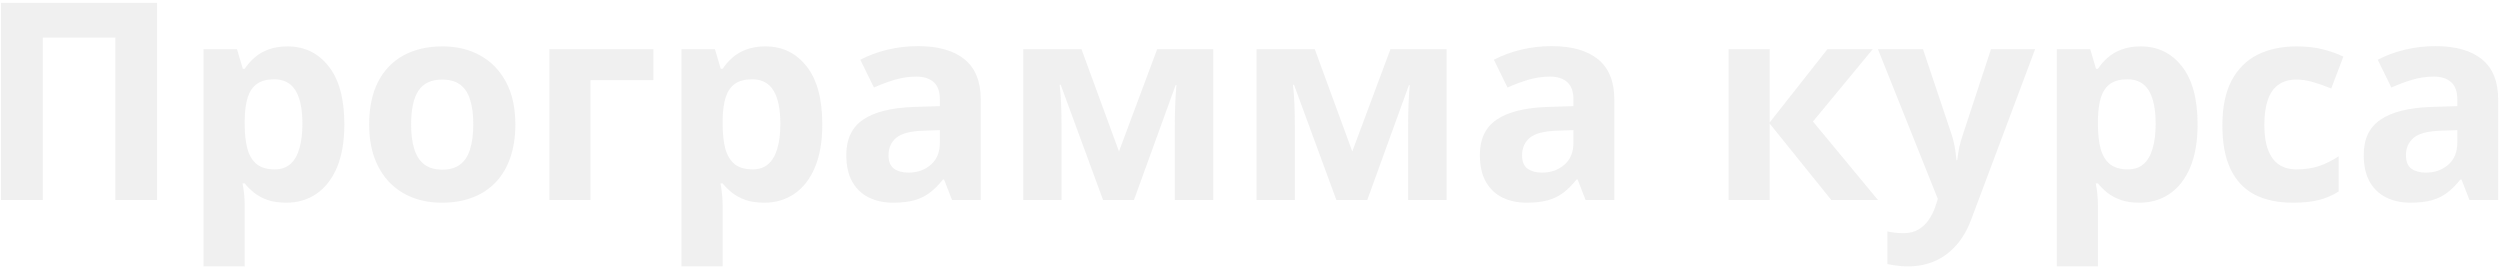 <?xml version="1.0" encoding="UTF-8"?> <svg xmlns="http://www.w3.org/2000/svg" width="525" height="56" viewBox="0 0 525 56" fill="none"><path opacity="0.1" d="M0.211 42V0.596H32.977V42H24.227V7.902H8.99V42H0.211ZM60.363 9.743C63.932 9.743 66.811 11.131 69.001 13.906C71.21 16.682 72.314 20.75 72.314 26.112C72.314 29.7 71.795 32.72 70.757 35.175C69.718 37.61 68.284 39.451 66.452 40.697C64.621 41.943 62.516 42.566 60.137 42.566C58.607 42.566 57.295 42.378 56.2 42C55.105 41.603 54.171 41.103 53.397 40.499C52.622 39.876 51.952 39.215 51.386 38.517H50.933C51.084 39.272 51.197 40.046 51.273 40.839C51.348 41.632 51.386 42.406 51.386 43.161V55.934H42.748V10.338H49.772L50.989 14.444H51.386C51.952 13.595 52.641 12.811 53.453 12.094C54.265 11.376 55.237 10.81 56.37 10.395C57.522 9.96 58.853 9.743 60.363 9.743ZM57.588 16.653C56.078 16.653 54.879 16.965 53.991 17.588C53.104 18.211 52.453 19.145 52.037 20.392C51.641 21.638 51.423 23.214 51.386 25.121V26.056C51.386 28.095 51.575 29.822 51.952 31.238C52.349 32.654 53 33.73 53.906 34.467C54.831 35.203 56.096 35.571 57.701 35.571C59.023 35.571 60.108 35.203 60.958 34.467C61.808 33.73 62.44 32.654 62.855 31.238C63.29 29.803 63.507 28.057 63.507 25.999C63.507 22.903 63.025 20.571 62.062 19.004C61.1 17.437 59.608 16.653 57.588 16.653ZM108.225 26.112C108.225 28.756 107.866 31.097 107.148 33.136C106.45 35.175 105.421 36.902 104.062 38.318C102.721 39.715 101.097 40.773 99.19 41.49C97.302 42.208 95.169 42.566 92.79 42.566C90.562 42.566 88.514 42.208 86.644 41.49C84.794 40.773 83.18 39.715 81.802 38.318C80.442 36.902 79.385 35.175 78.63 33.136C77.894 31.097 77.525 28.756 77.525 26.112C77.525 22.601 78.148 19.627 79.394 17.191C80.641 14.756 82.415 12.906 84.719 11.641C87.022 10.376 89.769 9.743 92.96 9.743C95.924 9.743 98.549 10.376 100.833 11.641C103.136 12.906 104.939 14.756 106.242 17.191C107.564 19.627 108.225 22.601 108.225 26.112ZM86.333 26.112C86.333 28.189 86.56 29.936 87.013 31.352C87.466 32.768 88.174 33.834 89.137 34.552C90.1 35.269 91.355 35.628 92.903 35.628C94.433 35.628 95.669 35.269 96.613 34.552C97.576 33.834 98.275 32.768 98.709 31.352C99.162 29.936 99.389 28.189 99.389 26.112C99.389 24.017 99.162 22.28 98.709 20.901C98.275 19.504 97.576 18.456 96.613 17.758C95.65 17.059 94.395 16.71 92.847 16.71C90.562 16.71 88.901 17.494 87.862 19.061C86.843 20.628 86.333 22.978 86.333 26.112ZM137.225 10.338V16.823H123.999V42H115.361V10.338H137.225ZM160.73 9.743C164.299 9.743 167.178 11.131 169.368 13.906C171.577 16.682 172.682 20.75 172.682 26.112C172.682 29.7 172.162 32.72 171.124 35.175C170.086 37.61 168.651 39.451 166.819 40.697C164.988 41.943 162.883 42.566 160.504 42.566C158.975 42.566 157.662 42.378 156.567 42C155.472 41.603 154.538 41.103 153.764 40.499C152.99 39.876 152.319 39.215 151.753 38.517H151.3C151.451 39.272 151.564 40.046 151.64 40.839C151.715 41.632 151.753 42.406 151.753 43.161V55.934H143.115V10.338H150.139L151.356 14.444H151.753C152.319 13.595 153.008 12.811 153.82 12.094C154.632 11.376 155.604 10.81 156.737 10.395C157.889 9.96 159.22 9.743 160.73 9.743ZM157.955 16.653C156.445 16.653 155.246 16.965 154.358 17.588C153.471 18.211 152.82 19.145 152.404 20.392C152.008 21.638 151.791 23.214 151.753 25.121V26.056C151.753 28.095 151.942 29.822 152.319 31.238C152.716 32.654 153.367 33.73 154.273 34.467C155.199 35.203 156.464 35.571 158.068 35.571C159.39 35.571 160.476 35.203 161.325 34.467C162.175 33.73 162.807 32.654 163.223 31.238C163.657 29.803 163.874 28.057 163.874 25.999C163.874 22.903 163.393 20.571 162.43 19.004C161.467 17.437 159.975 16.653 157.955 16.653ZM192.789 9.687C197.037 9.687 200.294 10.612 202.56 12.462C204.825 14.312 205.958 17.125 205.958 20.901V42H199.926L198.255 37.695H198.028C197.122 38.828 196.197 39.753 195.253 40.471C194.309 41.188 193.223 41.717 191.996 42.057C190.769 42.397 189.277 42.566 187.521 42.566C185.652 42.566 183.972 42.208 182.48 41.49C181.008 40.773 179.847 39.678 178.997 38.205C178.147 36.714 177.723 34.825 177.723 32.541C177.723 29.18 178.903 26.707 181.263 25.121C183.623 23.516 187.163 22.629 191.883 22.459L197.377 22.289V20.901C197.377 19.24 196.943 18.022 196.074 17.248C195.206 16.474 193.997 16.087 192.449 16.087C190.92 16.087 189.419 16.304 187.946 16.738C186.474 17.172 185.001 17.72 183.528 18.381L180.668 12.547C182.348 11.659 184.227 10.961 186.304 10.451C188.399 9.941 190.561 9.687 192.789 9.687ZM197.377 27.33L194.035 27.443C191.241 27.519 189.296 28.019 188.201 28.944C187.125 29.869 186.587 31.087 186.587 32.598C186.587 33.919 186.974 34.863 187.748 35.43C188.522 35.977 189.532 36.251 190.778 36.251C192.629 36.251 194.186 35.703 195.451 34.608C196.735 33.513 197.377 31.956 197.377 29.936V27.33ZM254.782 10.338V42H246.711V26.452C246.711 24.923 246.739 23.422 246.796 21.949C246.853 20.477 246.938 19.117 247.051 17.871H246.881L238.13 42H231.645L222.752 17.814H222.525C222.676 19.079 222.78 20.439 222.837 21.893C222.894 23.346 222.922 24.942 222.922 26.679V42H214.879V10.338H227.113L234.986 31.805L243.001 10.338H254.782ZM303.776 10.338V42H295.705V26.452C295.705 24.923 295.733 23.422 295.79 21.949C295.847 20.477 295.932 19.117 296.045 17.871H295.875L287.124 42H280.639L271.746 17.814H271.52C271.671 19.079 271.774 20.439 271.831 21.893C271.888 23.346 271.916 24.942 271.916 26.679V42H263.873V10.338H276.107L283.98 31.805L291.995 10.338H303.776ZM325.838 9.687C330.086 9.687 333.343 10.612 335.608 12.462C337.874 14.312 339.007 17.125 339.007 20.901V42H332.975L331.304 37.695H331.077C330.171 38.828 329.246 39.753 328.302 40.471C327.358 41.188 326.272 41.717 325.045 42.057C323.818 42.397 322.326 42.566 320.57 42.566C318.701 42.566 317.021 42.208 315.529 41.49C314.057 40.773 312.896 39.678 312.046 38.205C311.196 36.714 310.771 34.825 310.771 32.541C310.771 29.18 311.951 26.707 314.312 25.121C316.672 23.516 320.212 22.629 324.932 22.459L330.426 22.289V20.901C330.426 19.24 329.992 18.022 329.123 17.248C328.255 16.474 327.046 16.087 325.498 16.087C323.969 16.087 322.468 16.304 320.995 16.738C319.522 17.172 318.05 17.72 316.577 18.381L313.717 12.547C315.397 11.659 317.276 10.961 319.353 10.451C321.448 9.941 323.61 9.687 325.838 9.687ZM330.426 27.33L327.084 27.443C324.29 27.519 322.345 28.019 321.25 28.944C320.174 29.869 319.636 31.087 319.636 32.598C319.636 33.919 320.023 34.863 320.797 35.43C321.571 35.977 322.581 36.251 323.827 36.251C325.677 36.251 327.235 35.703 328.5 34.608C329.784 33.513 330.426 31.956 330.426 29.936V27.33ZM383.753 10.338H393.269L380.723 25.518L394.373 42H384.574L371.632 25.942V42H362.994V10.338H371.632V25.716L383.753 10.338ZM394.373 10.338H403.832L409.808 28.151C409.996 28.718 410.157 29.294 410.289 29.879C410.421 30.464 410.535 31.068 410.629 31.691C410.723 32.315 410.799 32.966 410.855 33.645H411.025C411.139 32.626 411.29 31.672 411.479 30.785C411.686 29.898 411.941 29.02 412.243 28.151L418.105 10.338H427.366L413.971 46.05C413.159 48.24 412.102 50.062 410.799 51.516C409.496 52.988 407.995 54.093 406.296 54.829C404.616 55.565 402.765 55.934 400.745 55.934C399.763 55.934 398.914 55.877 398.196 55.764C397.479 55.669 396.865 55.565 396.355 55.452V48.599C396.752 48.693 397.252 48.778 397.856 48.853C398.461 48.929 399.093 48.967 399.754 48.967C400.962 48.967 402.001 48.712 402.869 48.202C403.738 47.692 404.465 47.003 405.05 46.135C405.635 45.285 406.098 44.351 406.438 43.331L406.947 41.773L394.373 10.338ZM449.541 9.743C453.109 9.743 455.989 11.131 458.179 13.906C460.388 16.682 461.492 20.75 461.492 26.112C461.492 29.7 460.973 32.72 459.935 35.175C458.896 37.61 457.461 39.451 455.63 40.697C453.799 41.943 451.693 42.566 449.314 42.566C447.785 42.566 446.473 42.378 445.378 42C444.283 41.603 443.348 41.103 442.574 40.499C441.8 39.876 441.13 39.215 440.563 38.517H440.11C440.261 39.272 440.375 40.046 440.45 40.839C440.526 41.632 440.563 42.406 440.563 43.161V55.934H431.926V10.338H438.949L440.167 14.444H440.563C441.13 13.595 441.819 12.811 442.631 12.094C443.443 11.376 444.415 10.81 445.548 10.395C446.7 9.96 448.031 9.743 449.541 9.743ZM446.766 16.653C445.255 16.653 444.056 16.965 443.169 17.588C442.282 18.211 441.63 19.145 441.215 20.392C440.818 21.638 440.601 23.214 440.563 25.121V26.056C440.563 28.095 440.752 29.822 441.13 31.238C441.526 32.654 442.178 33.73 443.084 34.467C444.009 35.203 445.274 35.571 446.879 35.571C448.201 35.571 449.286 35.203 450.136 34.467C450.985 33.73 451.618 32.654 452.033 31.238C452.467 29.803 452.685 28.057 452.685 25.999C452.685 22.903 452.203 20.571 451.24 19.004C450.277 17.437 448.786 16.653 446.766 16.653ZM481.486 42.566C478.352 42.566 475.681 42 473.472 40.867C471.263 39.715 469.582 37.941 468.431 35.543C467.279 33.145 466.703 30.077 466.703 26.339C466.703 22.468 467.354 19.315 468.657 16.88C469.979 14.425 471.801 12.622 474.123 11.471C476.464 10.319 479.174 9.743 482.251 9.743C484.441 9.743 486.329 9.96 487.915 10.395C489.52 10.81 490.917 11.31 492.106 11.896L489.558 18.579C488.198 18.032 486.933 17.588 485.763 17.248C484.592 16.889 483.422 16.71 482.251 16.71C480.741 16.71 479.485 17.069 478.484 17.786C477.484 18.485 476.738 19.542 476.247 20.958C475.756 22.374 475.511 24.149 475.511 26.282C475.511 28.378 475.775 30.115 476.304 31.493C476.832 32.871 477.597 33.9 478.598 34.58C479.598 35.241 480.816 35.571 482.251 35.571C484.045 35.571 485.64 35.335 487.037 34.863C488.434 34.372 489.794 33.693 491.115 32.824V40.216C489.794 41.047 488.406 41.641 486.952 42C485.517 42.378 483.695 42.566 481.486 42.566ZM511.449 9.687C515.697 9.687 518.954 10.612 521.22 12.462C523.485 14.312 524.618 17.125 524.618 20.901V42H518.586L516.915 37.695H516.688C515.782 38.828 514.857 39.753 513.913 40.471C512.969 41.188 511.883 41.717 510.656 42.057C509.429 42.397 507.938 42.566 506.182 42.566C504.312 42.566 502.632 42.208 501.141 41.49C499.668 40.773 498.507 39.678 497.657 38.205C496.808 36.714 496.383 34.825 496.383 32.541C496.383 29.18 497.563 26.707 499.923 25.121C502.283 23.516 505.823 22.629 510.543 22.459L516.037 22.289V20.901C516.037 19.24 515.603 18.022 514.734 17.248C513.866 16.474 512.658 16.087 511.109 16.087C509.58 16.087 508.079 16.304 506.606 16.738C505.134 17.172 503.661 17.72 502.188 18.381L499.328 12.547C501.008 11.659 502.887 10.961 504.964 10.451C507.06 9.941 509.221 9.687 511.449 9.687ZM516.037 27.33L512.695 27.443C509.901 27.519 507.956 28.019 506.861 28.944C505.785 29.869 505.247 31.087 505.247 32.598C505.247 33.919 505.634 34.863 506.408 35.43C507.182 35.977 508.192 36.251 509.438 36.251C511.289 36.251 512.846 35.703 514.111 34.608C515.395 33.513 516.037 31.956 516.037 29.936V27.33Z" fill="#6B6B6B"></path></svg> 